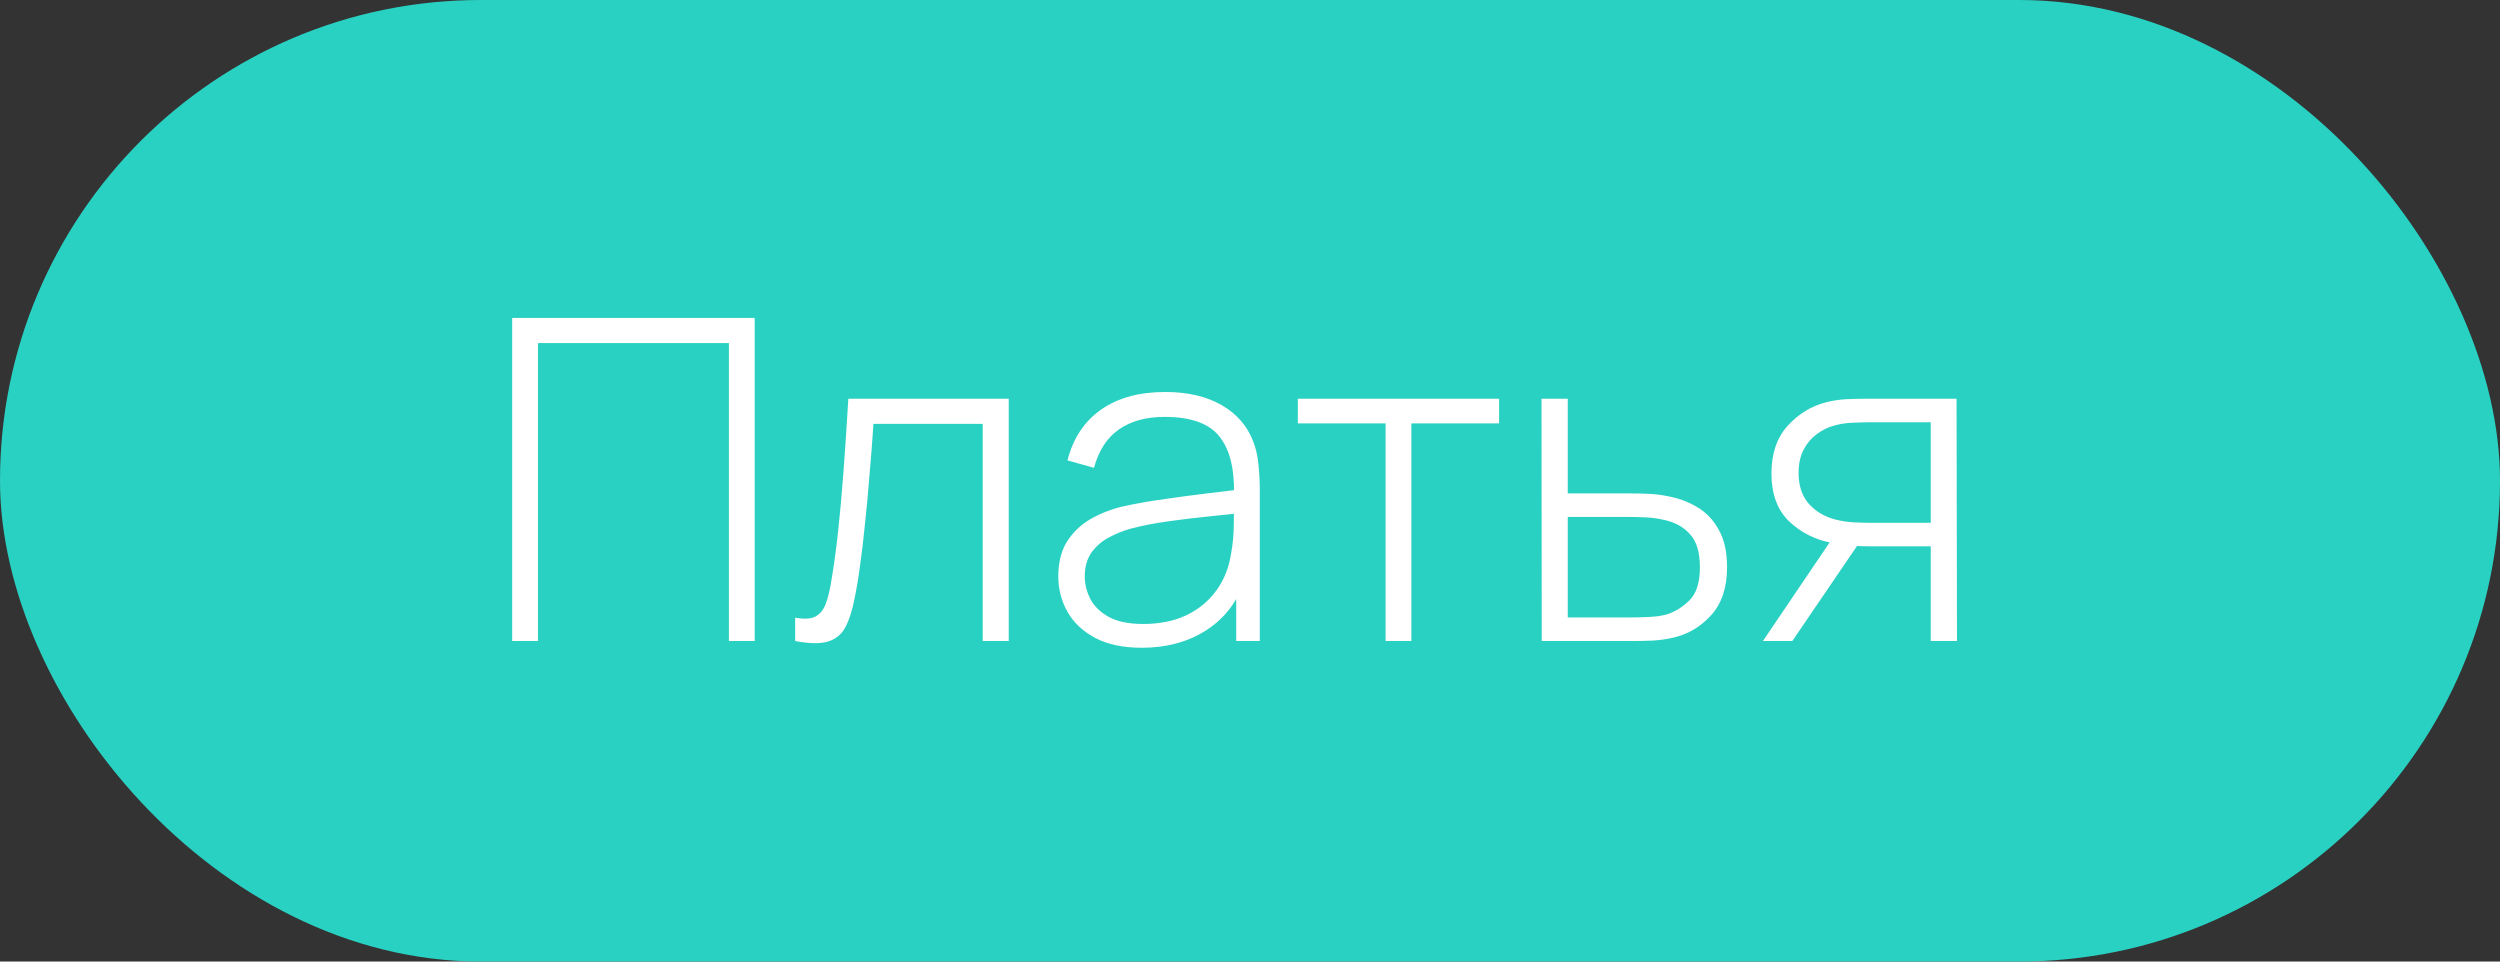<?xml version="1.0" encoding="UTF-8"?> <svg xmlns="http://www.w3.org/2000/svg" width="78" height="30" viewBox="0 0 78 30" fill="none"><rect x="0" y="0" width="78" height="30" fill="#333333" stroke="none"/> <rect width="78" height="30" rx="15" fill="#29D1C3"></rect> <path d="M15.98 20V9.92H23.547V20H22.742V10.704H16.785V20H15.98ZM24.809 20V19.272C25.094 19.323 25.309 19.309 25.453 19.23C25.598 19.146 25.703 19.011 25.768 18.824C25.838 18.633 25.894 18.402 25.936 18.131C26.016 17.664 26.086 17.156 26.146 16.605C26.207 16.05 26.263 15.431 26.314 14.75C26.366 14.064 26.417 13.294 26.468 12.44H31.473V20H30.661V13.224H27.252C27.215 13.784 27.173 14.328 27.126 14.855C27.084 15.382 27.038 15.884 26.986 16.36C26.94 16.831 26.888 17.263 26.832 17.655C26.781 18.042 26.725 18.378 26.664 18.663C26.594 19.036 26.499 19.337 26.377 19.566C26.261 19.79 26.081 19.939 25.838 20.014C25.596 20.089 25.253 20.084 24.809 20ZM35.623 20.21C35.04 20.21 34.554 20.107 34.167 19.902C33.784 19.697 33.497 19.426 33.306 19.09C33.115 18.749 33.019 18.381 33.019 17.984C33.019 17.555 33.108 17.195 33.285 16.906C33.467 16.617 33.707 16.383 34.006 16.206C34.309 16.029 34.643 15.896 35.007 15.807C35.422 15.714 35.87 15.634 36.351 15.569C36.832 15.499 37.289 15.438 37.723 15.387C38.162 15.336 38.519 15.291 38.794 15.254L38.5 15.429C38.519 14.612 38.365 14.006 38.038 13.609C37.716 13.208 37.147 13.007 36.33 13.007C35.756 13.007 35.282 13.138 34.909 13.399C34.54 13.656 34.281 14.055 34.132 14.596L33.306 14.365C33.479 13.679 33.826 13.152 34.349 12.783C34.872 12.414 35.541 12.23 36.358 12.23C37.053 12.23 37.637 12.365 38.108 12.636C38.584 12.907 38.915 13.287 39.102 13.777C39.181 13.978 39.235 14.213 39.263 14.484C39.291 14.75 39.305 15.018 39.305 15.289V20H38.57V18.012L38.843 18.082C38.614 18.763 38.215 19.288 37.646 19.657C37.077 20.026 36.402 20.21 35.623 20.21ZM35.665 19.468C36.178 19.468 36.629 19.377 37.016 19.195C37.403 19.008 37.716 18.749 37.954 18.418C38.197 18.082 38.351 17.688 38.416 17.235C38.463 16.983 38.488 16.71 38.493 16.416C38.498 16.122 38.5 15.905 38.5 15.765L38.85 15.989C38.547 16.026 38.183 16.066 37.758 16.108C37.338 16.15 36.909 16.201 36.47 16.262C36.031 16.323 35.635 16.4 35.28 16.493C35.061 16.554 34.839 16.642 34.615 16.759C34.396 16.871 34.211 17.027 34.062 17.228C33.917 17.429 33.845 17.683 33.845 17.991C33.845 18.22 33.901 18.448 34.013 18.677C34.13 18.906 34.321 19.095 34.587 19.244C34.853 19.393 35.212 19.468 35.665 19.468ZM43.23 20V13.21H40.493V12.44H46.772V13.21H44.035V20H43.23ZM48.102 20L48.095 12.44H48.914V15.394H50.818C51.042 15.394 51.25 15.399 51.441 15.408C51.637 15.417 51.817 15.438 51.98 15.471C52.335 15.532 52.655 15.646 52.939 15.814C53.229 15.982 53.457 16.22 53.625 16.528C53.798 16.831 53.884 17.221 53.884 17.697C53.884 18.336 53.716 18.838 53.38 19.202C53.049 19.566 52.648 19.799 52.176 19.902C51.985 19.944 51.784 19.972 51.574 19.986C51.364 19.995 51.152 20 50.937 20H48.102ZM48.914 19.265H50.832C51.005 19.265 51.201 19.26 51.42 19.251C51.64 19.242 51.829 19.216 51.987 19.174C52.249 19.095 52.489 18.948 52.708 18.733C52.928 18.518 53.037 18.173 53.037 17.697C53.037 17.23 52.932 16.885 52.722 16.661C52.517 16.432 52.237 16.283 51.882 16.213C51.719 16.176 51.546 16.152 51.364 16.143C51.182 16.134 51.005 16.129 50.832 16.129H48.914V19.265ZM60.239 20V17.046H58.328C58.118 17.046 57.911 17.037 57.705 17.018C57.505 16.995 57.316 16.967 57.138 16.934C56.625 16.836 56.184 16.612 55.815 16.262C55.451 15.907 55.269 15.41 55.269 14.771C55.269 14.155 55.437 13.66 55.773 13.287C56.114 12.914 56.513 12.669 56.97 12.552C57.19 12.496 57.409 12.463 57.628 12.454C57.852 12.445 58.048 12.44 58.216 12.44H61.044L61.058 20H60.239ZM55.003 20L57.215 16.731H58.146L55.92 20H55.003ZM58.321 16.311H60.239V13.175H58.321C58.195 13.175 58.02 13.18 57.796 13.189C57.572 13.198 57.365 13.233 57.173 13.294C57.01 13.341 56.847 13.425 56.683 13.546C56.52 13.663 56.385 13.821 56.277 14.022C56.17 14.223 56.116 14.468 56.116 14.757C56.116 15.163 56.226 15.487 56.445 15.73C56.665 15.968 56.942 16.129 57.278 16.213C57.47 16.26 57.656 16.288 57.838 16.297C58.025 16.306 58.186 16.311 58.321 16.311Z" fill="white"></path> </svg> 